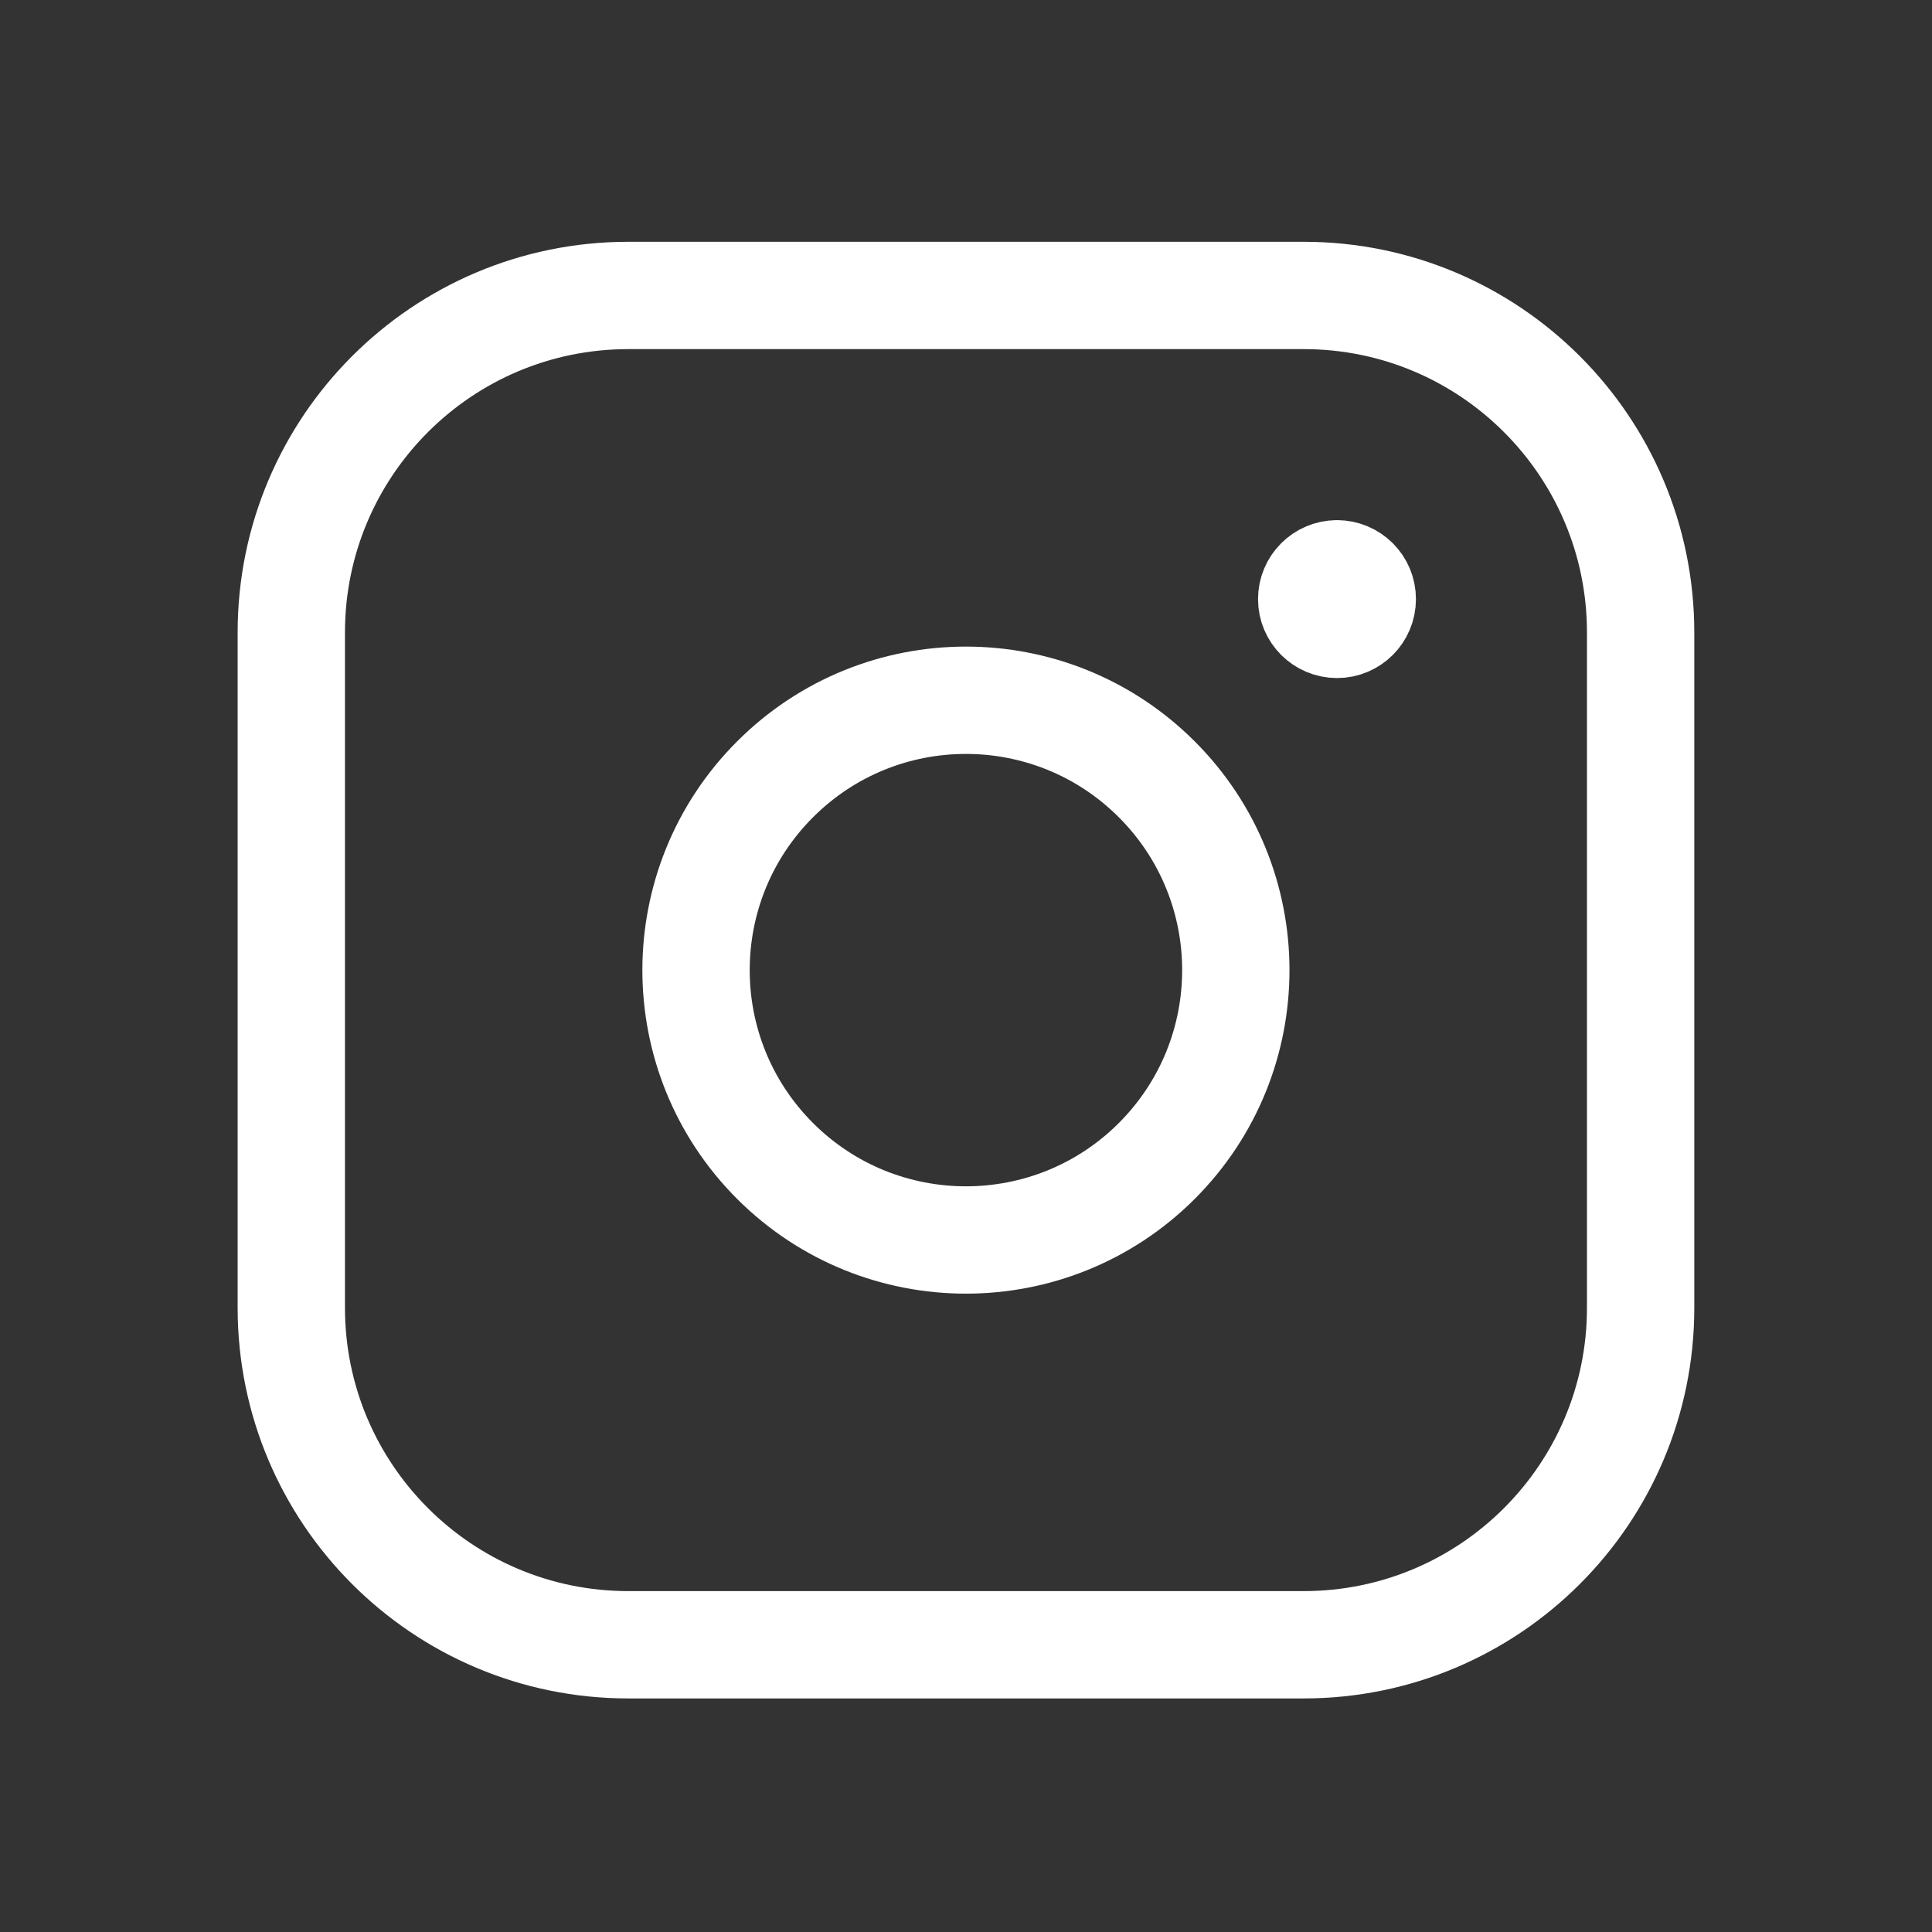 <svg width="27" height="27" viewBox="0 0 27 27" fill="none" xmlns="http://www.w3.org/2000/svg">
<rect x="0" y="0" width="27" height="27" fill="#333333" stroke="none"/>
<path fill-rule="evenodd" clip-rule="evenodd" d="M8.781 4.129H18.219C20.819 4.129 22.928 6.237 22.928 8.839V18.277C22.928 20.877 20.82 22.986 18.218 22.986H8.781C6.18 22.986 4.071 20.878 4.071 18.276V8.839C4.071 6.238 6.179 4.129 8.781 4.129V4.129Z" stroke="white" stroke-width="1.5" stroke-linecap="round" stroke-linejoin="round"/>
<path d="M18.684 8.019C18.489 8.02 18.331 8.178 18.331 8.373C18.331 8.568 18.49 8.726 18.685 8.726C18.88 8.726 19.038 8.568 19.038 8.373C19.039 8.177 18.88 8.019 18.684 8.019" stroke="white" stroke-width="1.5" stroke-linecap="round" stroke-linejoin="round"/>
<path d="M16.166 10.891C17.639 12.364 17.639 14.752 16.166 16.225C14.693 17.697 12.305 17.697 10.832 16.225C9.359 14.752 9.359 12.364 10.832 10.891C12.305 9.418 14.693 9.418 16.166 10.891" stroke="white" stroke-width="1.5" stroke-linecap="round" stroke-linejoin="round"/>
</svg>

